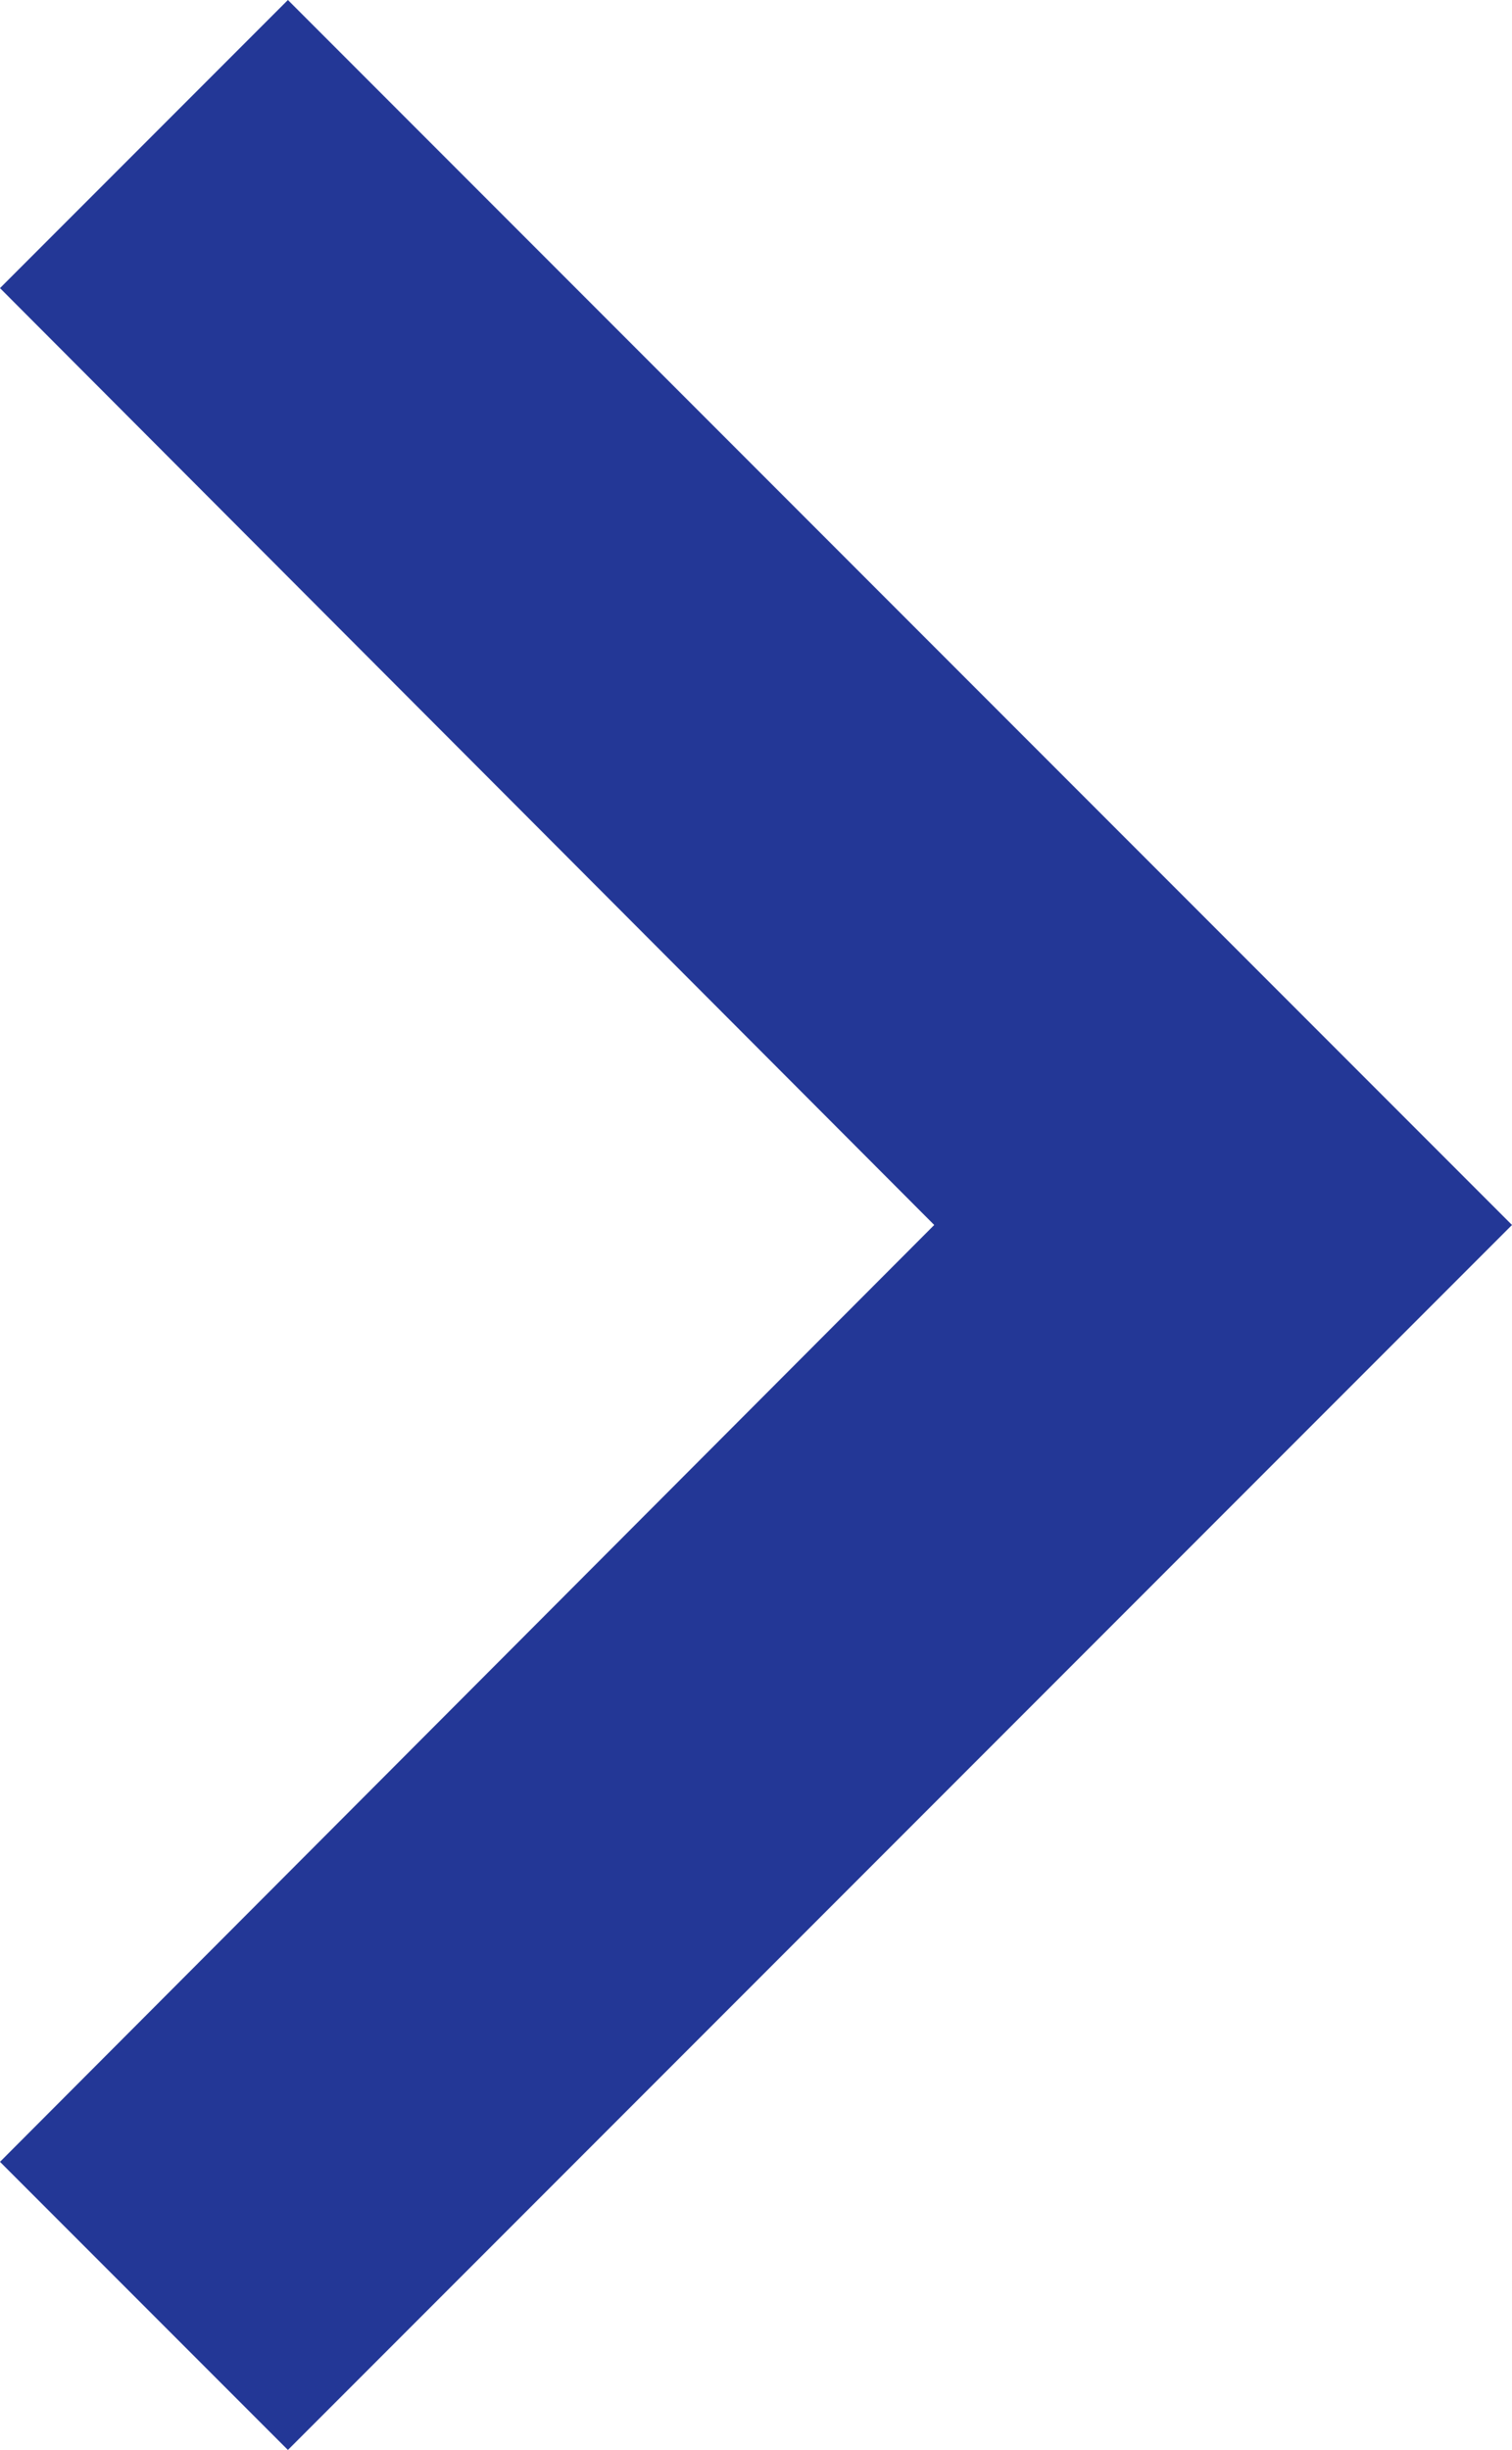 <?xml version="1.0" encoding="UTF-8"?>
<svg id="Ebene_1" xmlns="http://www.w3.org/2000/svg" viewBox="0 0 15.44 25">
  <defs>
    <style>
      .cls-1 {
        fill: #233796;
      }
    </style>
  </defs>
  <path id="Icon_material-keyboard-arrow-down" class="cls-1" d="M0,22.06l9.54-9.56L0,2.94,2.94,0l12.5,12.5L2.94,25l-2.94-2.94Z"/>
</svg>